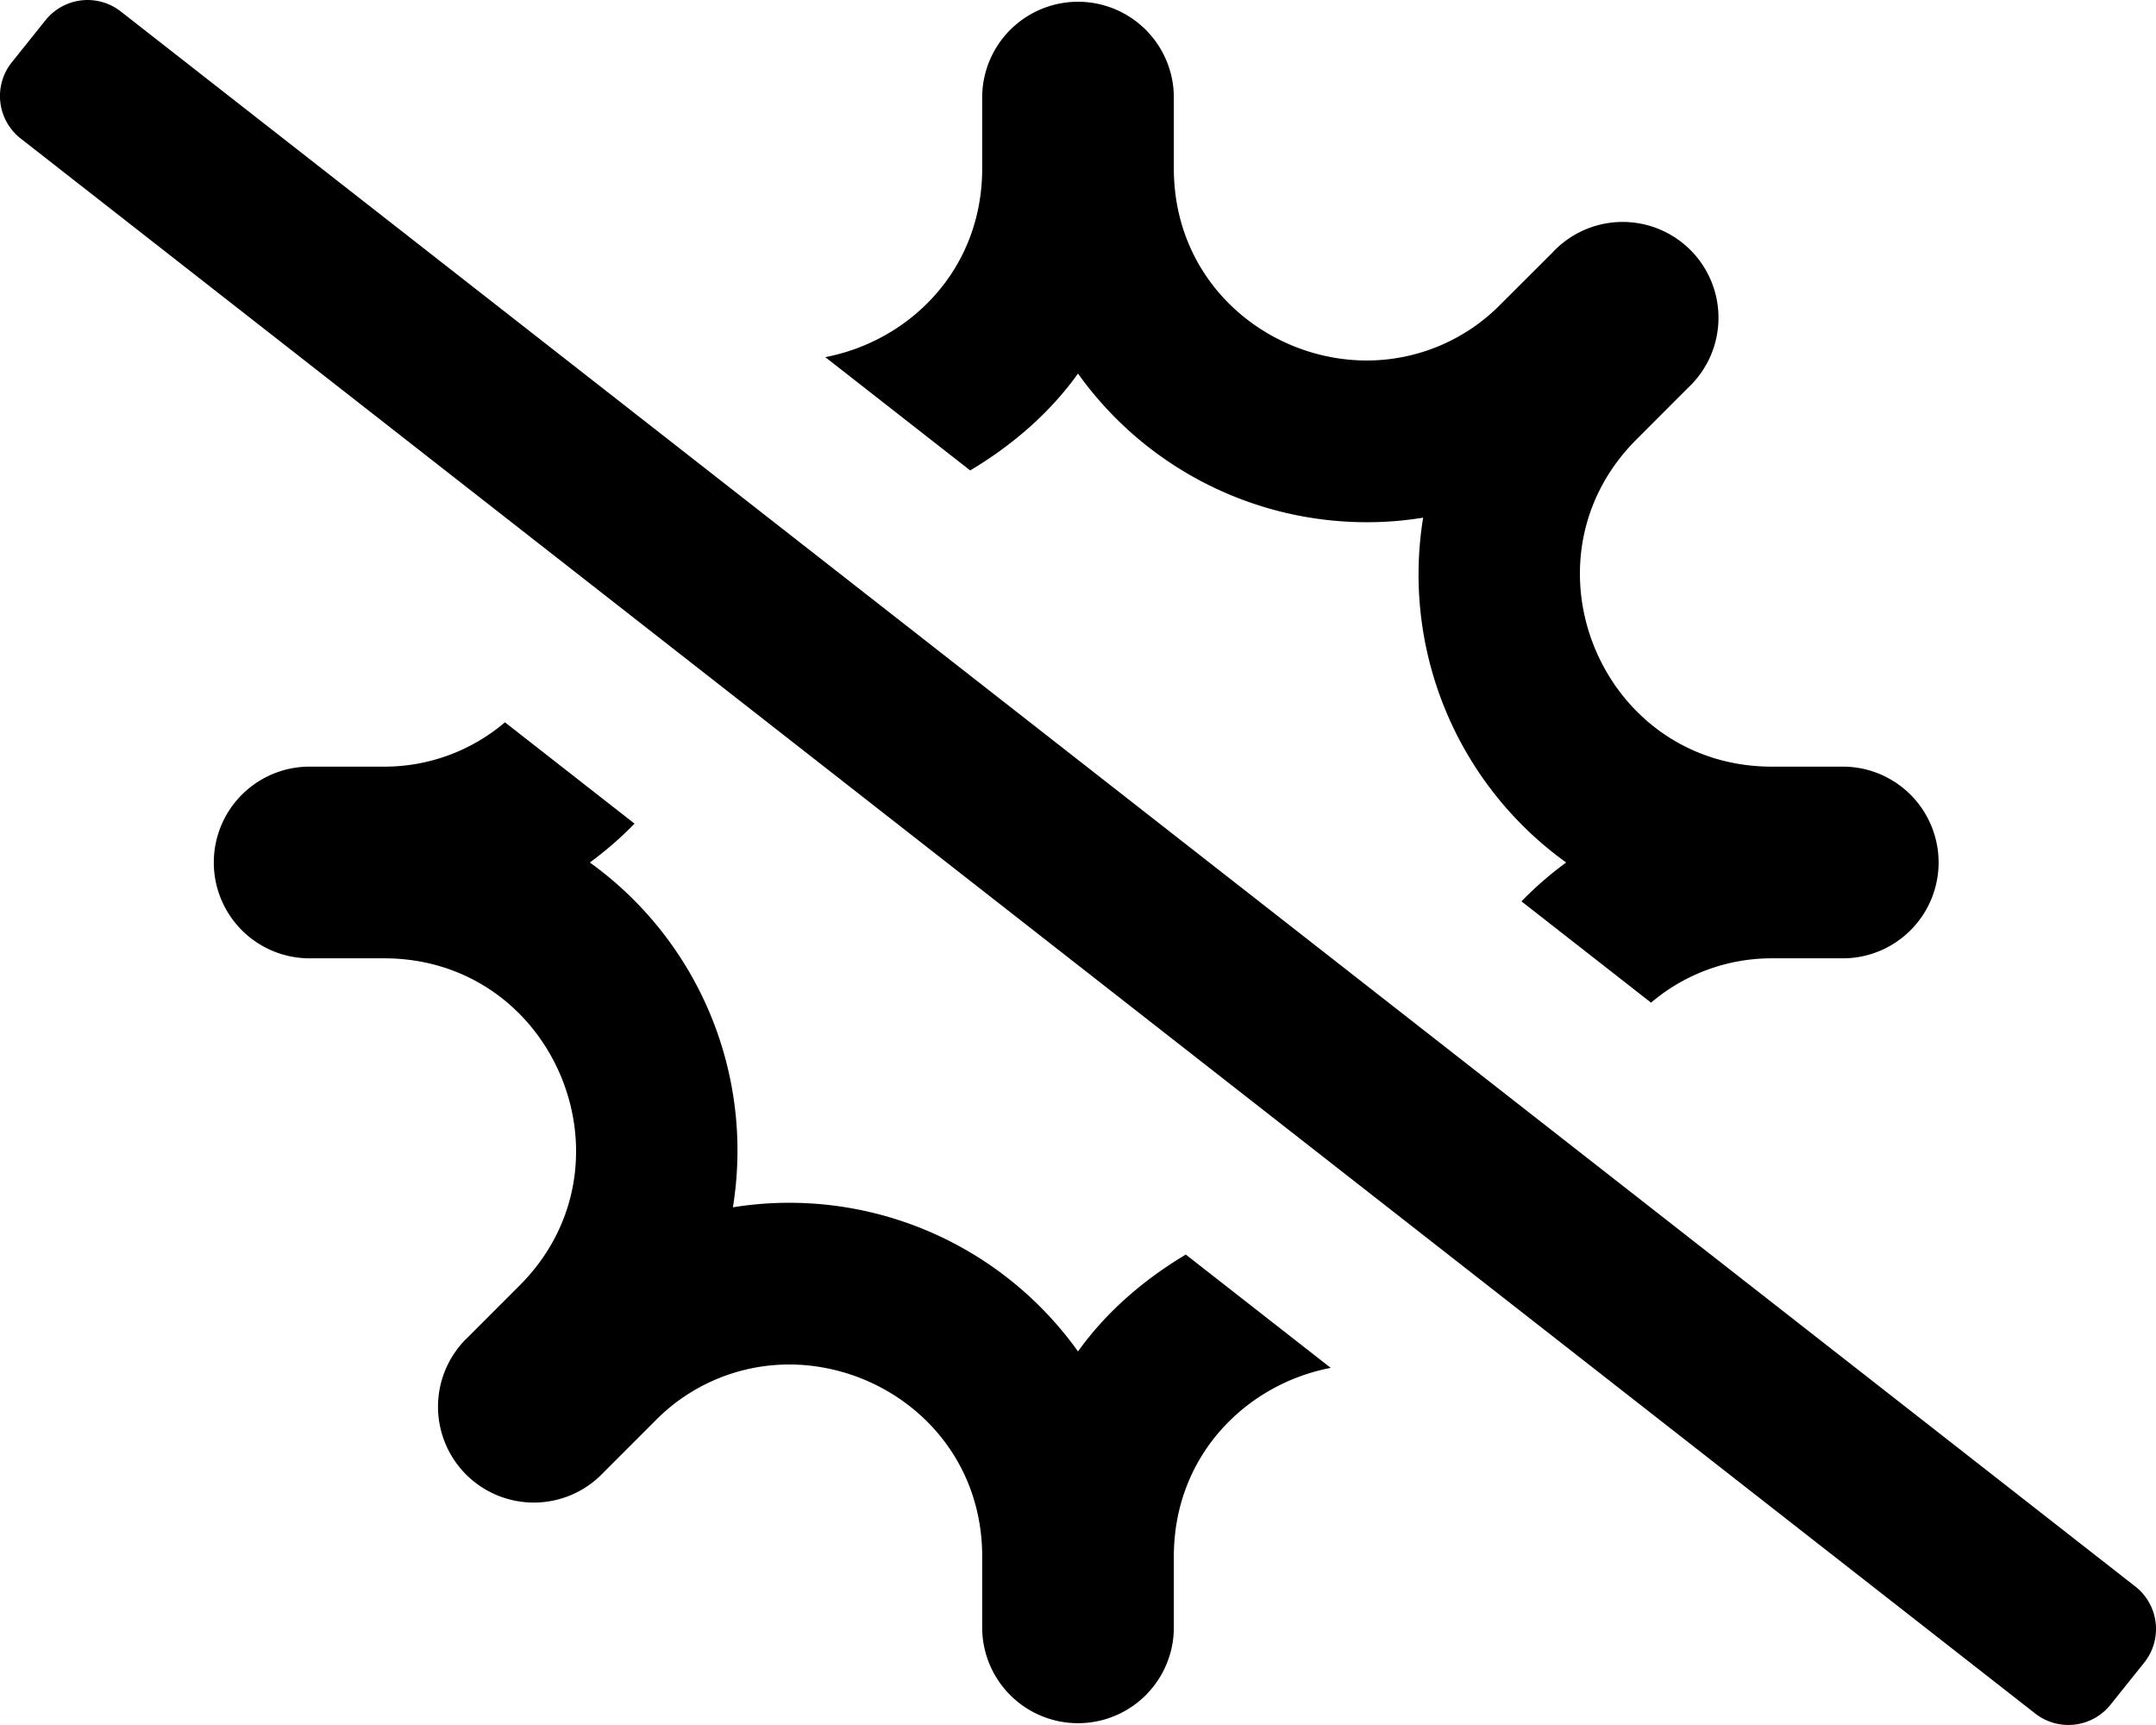 <svg xmlns="http://www.w3.org/2000/svg" viewBox="0 0 640 512"><path d="M320,110.88A105.34,105.34,0,0,0,405.74,155a103,103,0,0,0,16.71-1.35A105.29,105.29,0,0,0,464.91,256a105.15,105.15,0,0,0-13.27,11.53l38.47,30.07A55.22,55.22,0,0,1,526,284.44h21.55a28.45,28.45,0,0,0,0-56.89H526c-50.68,0-76.07-61.27-40.23-97.11L501,115.19A28.44,28.44,0,1,0,460.81,75L445.56,90.22A55.74,55.74,0,0,1,405.74,107c-29.24,0-57.29-22.7-57.29-57V28.44a28.45,28.45,0,0,0-56.89,0V50c0,30.06-21.56,51.21-46.58,56L288,139.63C300.49,132.17,311.58,122.63,320,110.88Zm0,290.24A105.33,105.33,0,0,0,234.25,357a103.92,103.92,0,0,0-16.69,1.35A105.3,105.3,0,0,0,175.09,256a105.23,105.23,0,0,0,13.27-11.54l-38.47-30.07A55.17,55.17,0,0,1,114,227.55H92.45a28.45,28.45,0,1,0,0,56.89H114c50.68,0,76.07,61.28,40.23,97.12L139,396.8A28.44,28.44,0,1,0,179.2,437l15.24-15.24A55.71,55.71,0,0,1,234.25,405c29.25,0,57.31,22.71,57.31,57v21.55a28.45,28.45,0,0,0,56.89,0V462c0-30.05,21.55-51.2,46.57-56L352,372.37C339.51,379.83,328.42,389.37,320,401.12ZM634,471,36,3.52A16,16,0,0,0,13.51,6l-10,12.49A16,16,0,0,0,6,41L604,508.48A16,16,0,0,0,626.48,506l10-12.49A16,16,0,0,0,634,471Z"/></svg>